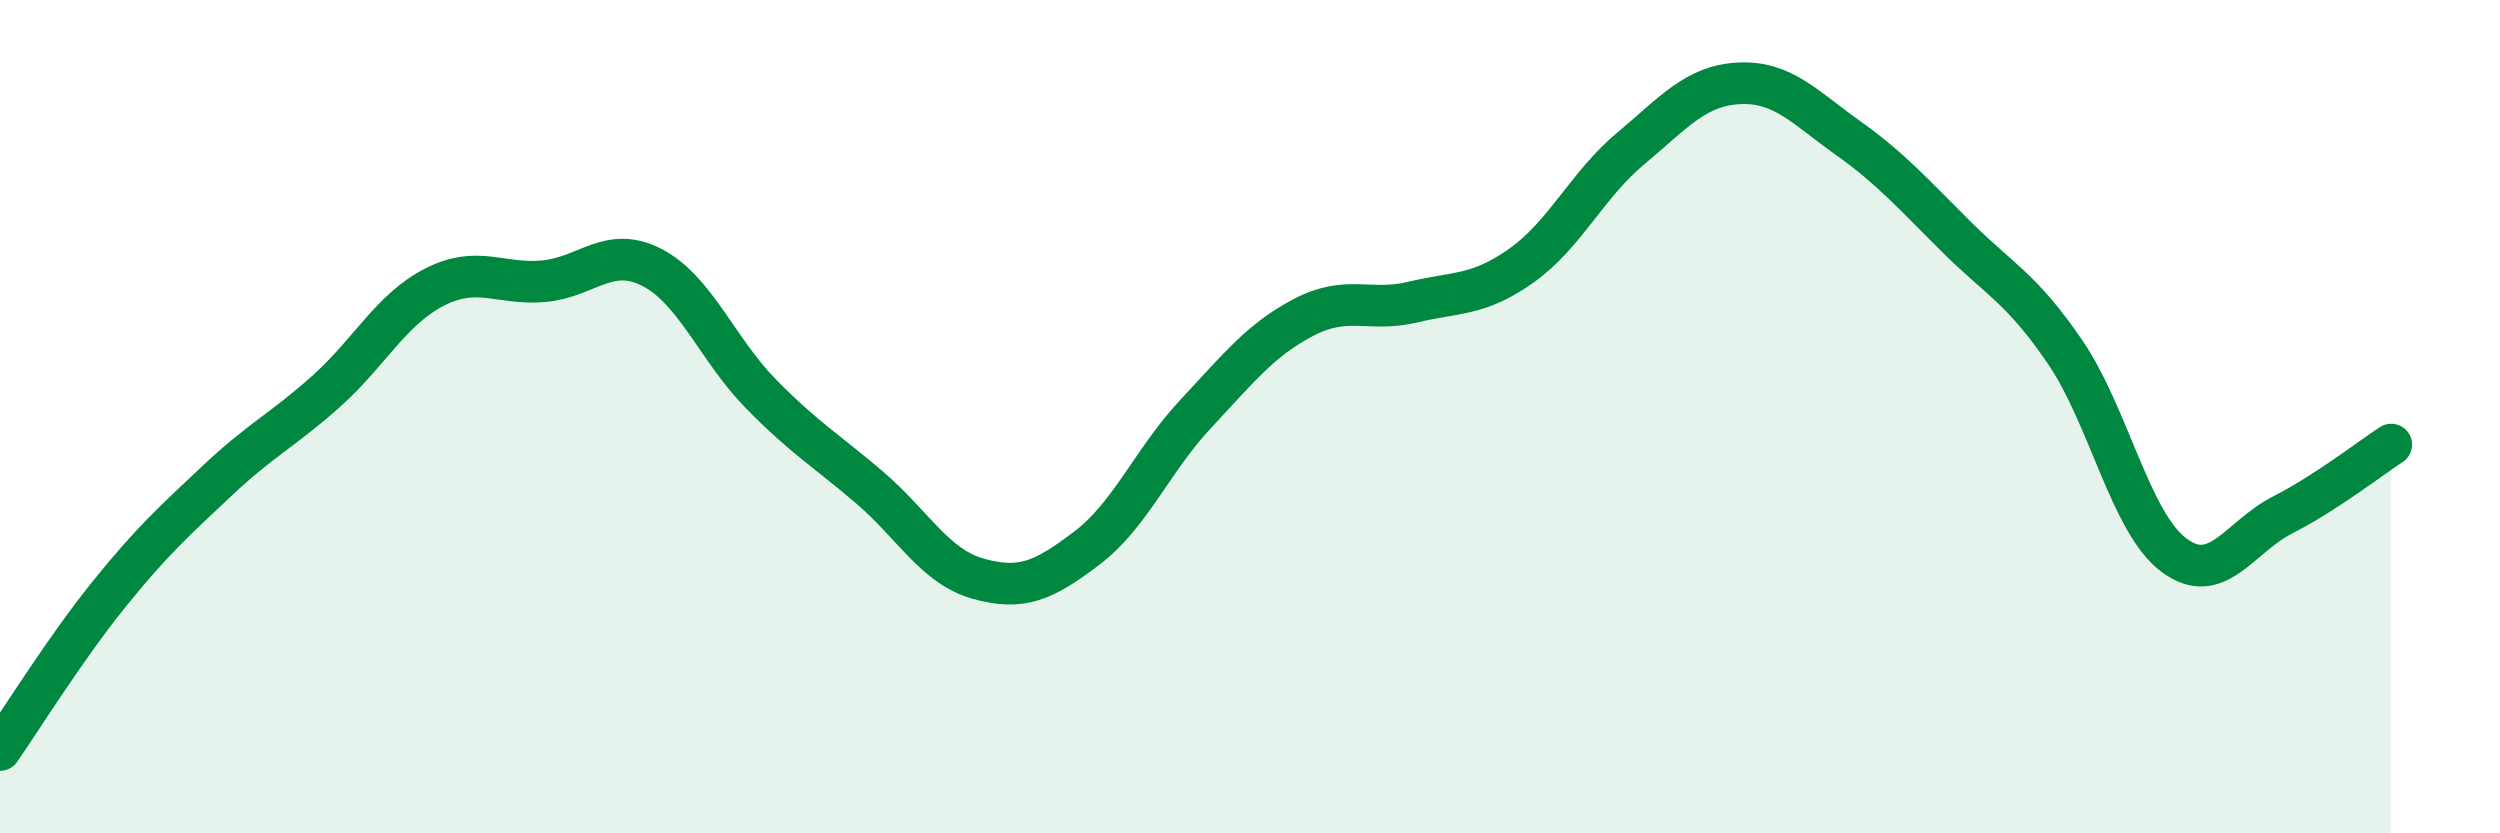 
    <svg width="60" height="20" viewBox="0 0 60 20" xmlns="http://www.w3.org/2000/svg">
      <path
        d="M 0,18 C 0.52,17.25 1.57,15.56 2.61,14.27 C 3.65,12.98 4.18,12.51 5.22,11.53 C 6.26,10.55 6.79,10.32 7.83,9.39 C 8.87,8.46 9.39,7.42 10.43,6.89 C 11.47,6.36 12,6.84 13.04,6.75 C 14.08,6.66 14.61,5.88 15.65,6.42 C 16.69,6.96 17.22,8.39 18.26,9.45 C 19.3,10.51 19.83,10.81 20.87,11.7 C 21.91,12.59 22.44,13.6 23.48,13.89 C 24.52,14.18 25.05,13.94 26.09,13.15 C 27.13,12.36 27.66,11.04 28.7,9.93 C 29.74,8.82 30.26,8.15 31.3,7.61 C 32.34,7.07 32.87,7.5 33.91,7.25 C 34.95,7 35.48,7.11 36.52,6.37 C 37.56,5.63 38.09,4.44 39.13,3.57 C 40.17,2.7 40.7,2.05 41.74,2 C 42.78,1.95 43.31,2.57 44.35,3.31 C 45.39,4.05 45.92,4.66 46.96,5.69 C 48,6.72 48.53,6.93 49.57,8.46 C 50.61,9.99 51.13,12.54 52.17,13.32 C 53.21,14.1 53.74,12.89 54.78,12.36 C 55.82,11.83 56.87,11.01 57.39,10.67L57.39 20L0 20Z"
        fill="#008740"
        opacity="0.1"
        stroke-linecap="round"
        stroke-linejoin="round"
      />
      <path
        d="M 0,18 C 0.52,17.25 1.57,15.56 2.61,14.27 C 3.65,12.98 4.18,12.51 5.22,11.53 C 6.26,10.55 6.79,10.32 7.83,9.39 C 8.87,8.46 9.39,7.42 10.43,6.89 C 11.47,6.36 12,6.84 13.04,6.75 C 14.08,6.66 14.61,5.88 15.65,6.42 C 16.69,6.96 17.22,8.39 18.26,9.45 C 19.3,10.51 19.83,10.81 20.87,11.7 C 21.91,12.59 22.44,13.6 23.48,13.89 C 24.52,14.18 25.05,13.94 26.09,13.15 C 27.13,12.36 27.66,11.04 28.7,9.93 C 29.74,8.82 30.26,8.15 31.3,7.61 C 32.34,7.07 32.87,7.5 33.91,7.25 C 34.95,7 35.48,7.11 36.52,6.37 C 37.56,5.63 38.09,4.44 39.13,3.57 C 40.17,2.7 40.7,2.05 41.74,2 C 42.78,1.95 43.31,2.57 44.35,3.31 C 45.39,4.05 45.92,4.66 46.96,5.69 C 48,6.72 48.53,6.93 49.57,8.46 C 50.61,9.99 51.13,12.54 52.17,13.32 C 53.21,14.1 53.74,12.89 54.78,12.36 C 55.82,11.83 56.87,11.01 57.39,10.67"
        stroke="#008740"
        stroke-width="1"
        fill="none"
        stroke-linecap="round"
        stroke-linejoin="round"
      />
    </svg>
  